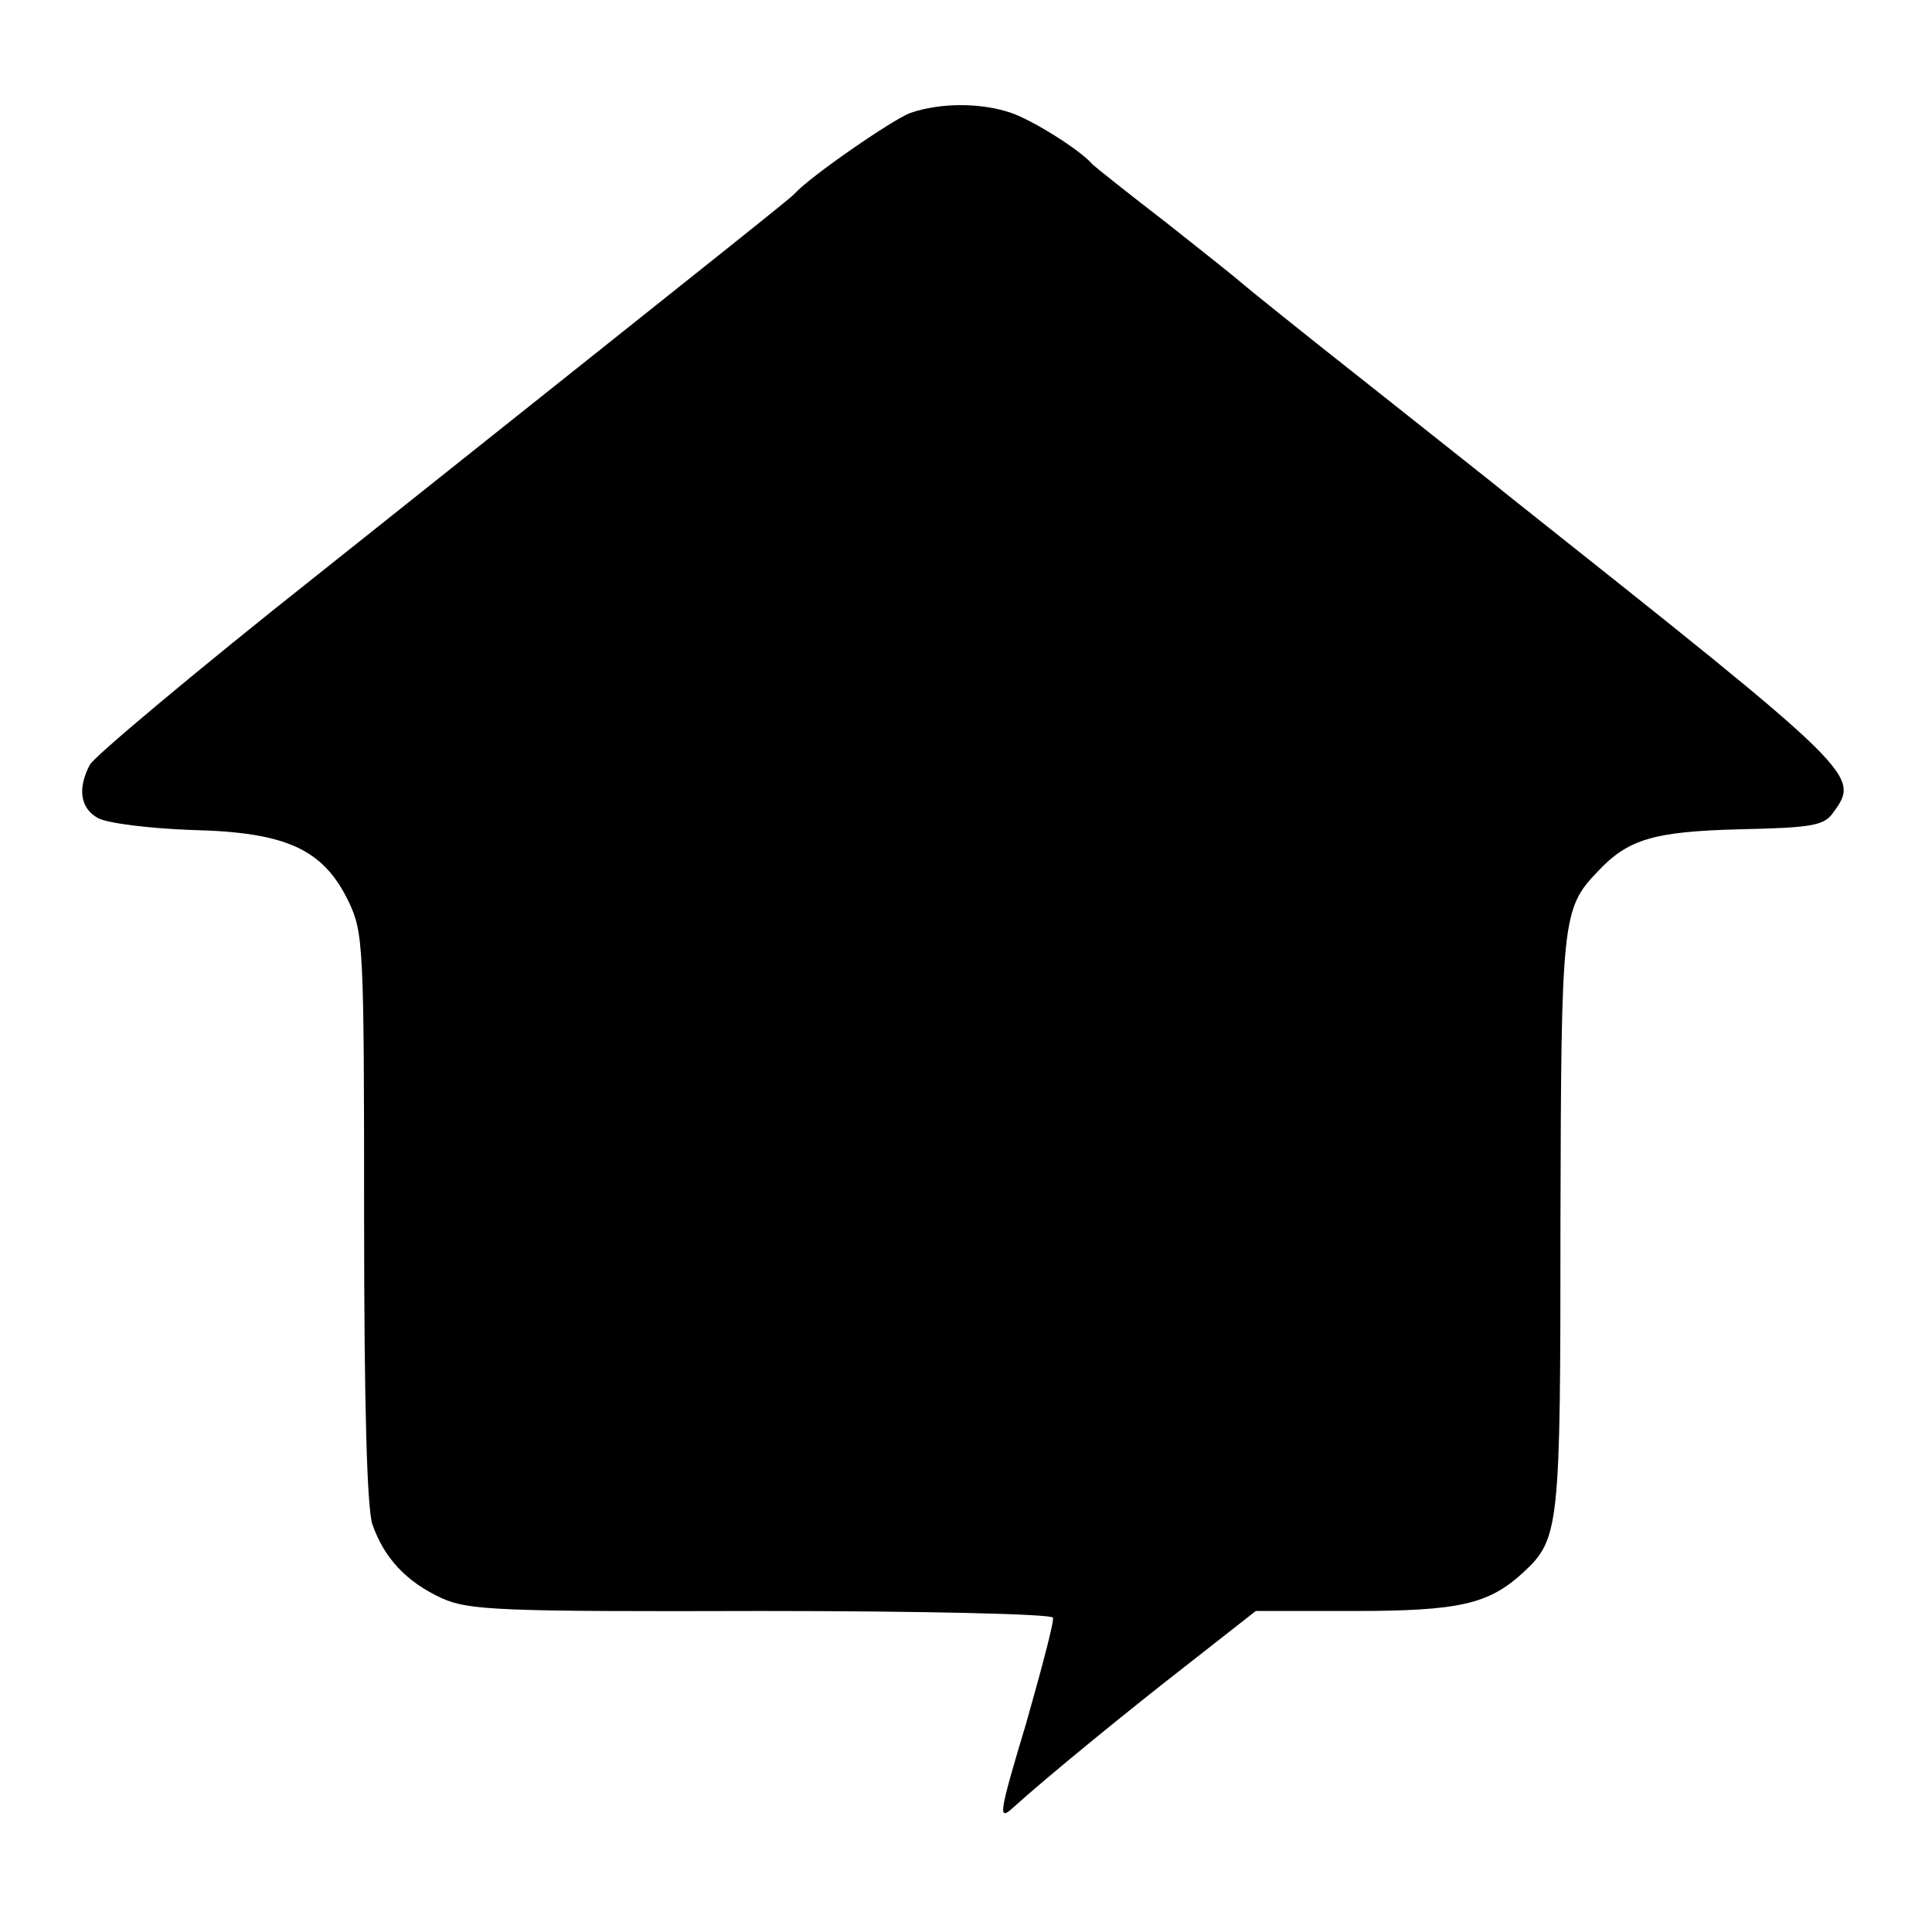 <?xml version="1.0" standalone="no"?>
<!DOCTYPE svg PUBLIC "-//W3C//DTD SVG 20010904//EN"
 "http://www.w3.org/TR/2001/REC-SVG-20010904/DTD/svg10.dtd">
<svg version="1.0" xmlns="http://www.w3.org/2000/svg"
 width="260pt" height="260pt" viewBox="0 0 260 260"
 preserveAspectRatio="xMidYMid meet">
<g transform="translate(0,260) scale(0.1,-0.1)"
fill="#000000" stroke="none">
<path d="M1225 2448 c-24 -9 -134 -85 -155 -108 -5 -6 -48 -40 -642 -513 -163
-129 -301 -245 -307 -256 -17 -32 -13 -59 11 -72 13 -7 70 -14 127 -16 127 -3
176 -26 210 -96 20 -42 21 -58 21 -424 0 -258 4 -391 11 -414 16 -46 46 -78
94 -100 36 -16 76 -18 430 -17 214 0 391 -4 392 -9 2 -4 -15 -68 -36 -142 -37
-123 -38 -132 -18 -114 44 40 154 130 239 196 l88 69 132 0 c141 0 181 9 227
51 50 46 51 59 51 472 1 408 2 422 50 472 41 44 76 54 192 57 95 2 112 5 124
21 38 52 40 50 -436 428 -8 7 -92 73 -185 147 -94 74 -172 137 -175 140 -3 3
-48 39 -100 80 -52 40 -97 76 -100 79 -16 19 -80 59 -109 69 -41 14 -95 14
-136 0z"/>
</g>
</svg>
